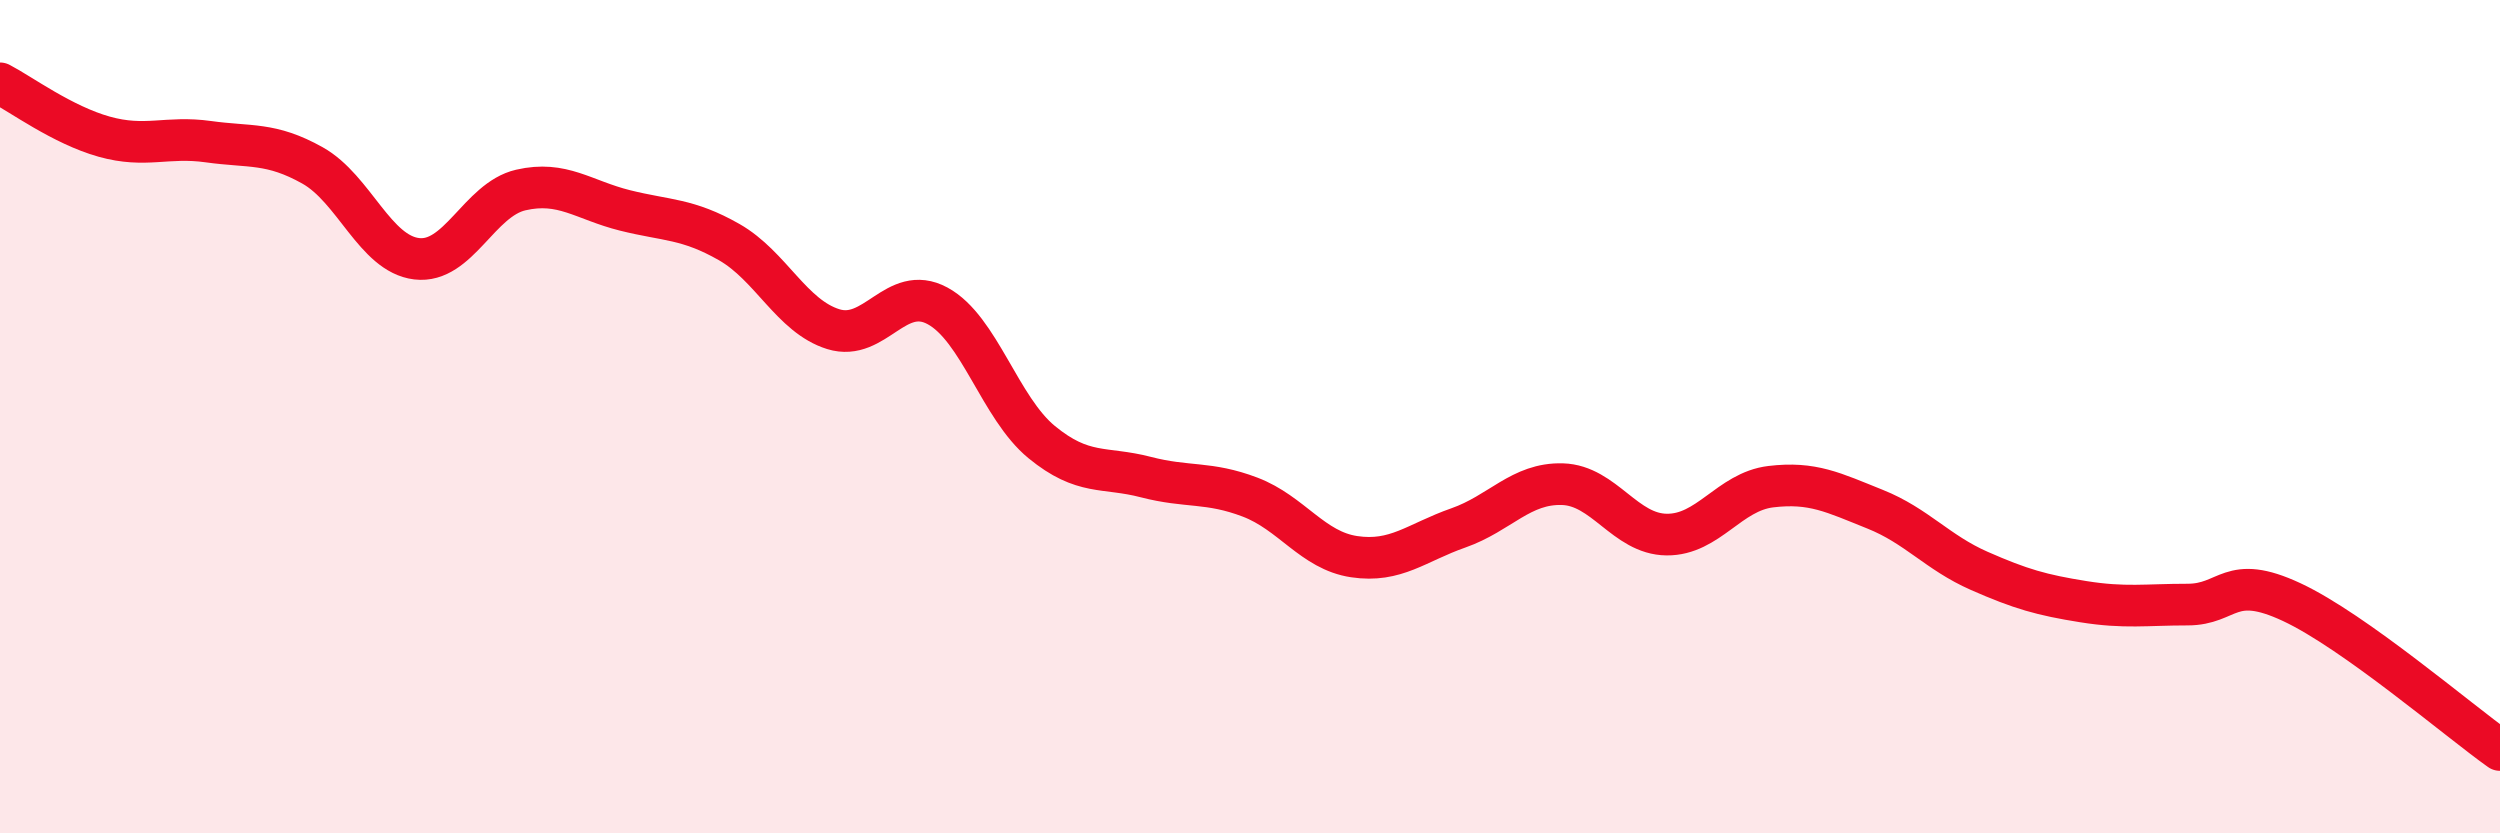 
    <svg width="60" height="20" viewBox="0 0 60 20" xmlns="http://www.w3.org/2000/svg">
      <path
        d="M 0,2 C 0.5,2.26 1.5,3 2.5,3.28 C 3.5,3.56 4,3.26 5,3.4 C 6,3.54 6.5,3.41 7.5,3.97 C 8.5,4.53 9,6.09 10,6.21 C 11,6.33 11.5,4.79 12.5,4.56 C 13.5,4.33 14,4.8 15,5.05 C 16,5.3 16.5,5.24 17.5,5.81 C 18.5,6.38 19,7.59 20,7.9 C 21,8.21 21.5,6.8 22.5,7.34 C 23.5,7.88 24,9.79 25,10.61 C 26,11.43 26.5,11.19 27.5,11.45 C 28.5,11.71 29,11.55 30,11.93 C 31,12.31 31.5,13.21 32.5,13.36 C 33.5,13.51 34,13.02 35,12.67 C 36,12.32 36.5,11.59 37.5,11.62 C 38.5,11.65 39,12.82 40,12.83 C 41,12.84 41.5,11.8 42.5,11.68 C 43.5,11.56 44,11.82 45,12.22 C 46,12.62 46.5,13.26 47.5,13.7 C 48.5,14.14 49,14.28 50,14.44 C 51,14.6 51.5,14.51 52.5,14.51 C 53.5,14.51 53.5,13.75 55,14.45 C 56.5,15.15 59,17.29 60,18L60 20L0 20Z"
        fill="#EB0A25"
        opacity="0.1"
        stroke-linecap="round"
        stroke-linejoin="round"
      />
      <path
        d="M 0,2 C 0.5,2.26 1.5,3 2.5,3.28 C 3.5,3.56 4,3.26 5,3.4 C 6,3.54 6.5,3.41 7.5,3.97 C 8.5,4.53 9,6.09 10,6.21 C 11,6.33 11.5,4.79 12.5,4.56 C 13.5,4.33 14,4.8 15,5.05 C 16,5.3 16.5,5.24 17.5,5.81 C 18.5,6.38 19,7.59 20,7.9 C 21,8.21 21.5,6.8 22.5,7.34 C 23.5,7.88 24,9.79 25,10.61 C 26,11.43 26.5,11.19 27.5,11.45 C 28.5,11.71 29,11.55 30,11.93 C 31,12.31 31.5,13.21 32.5,13.36 C 33.5,13.51 34,13.02 35,12.67 C 36,12.32 36.5,11.59 37.5,11.62 C 38.5,11.65 39,12.82 40,12.83 C 41,12.84 41.5,11.8 42.5,11.68 C 43.5,11.56 44,11.82 45,12.22 C 46,12.62 46.5,13.26 47.5,13.7 C 48.5,14.14 49,14.28 50,14.44 C 51,14.6 51.5,14.51 52.5,14.51 C 53.5,14.51 53.5,13.75 55,14.45 C 56.5,15.15 59,17.29 60,18"
        stroke="#EB0A25"
        stroke-width="1"
        fill="none"
        stroke-linecap="round"
        stroke-linejoin="round"
      />
    </svg>
  